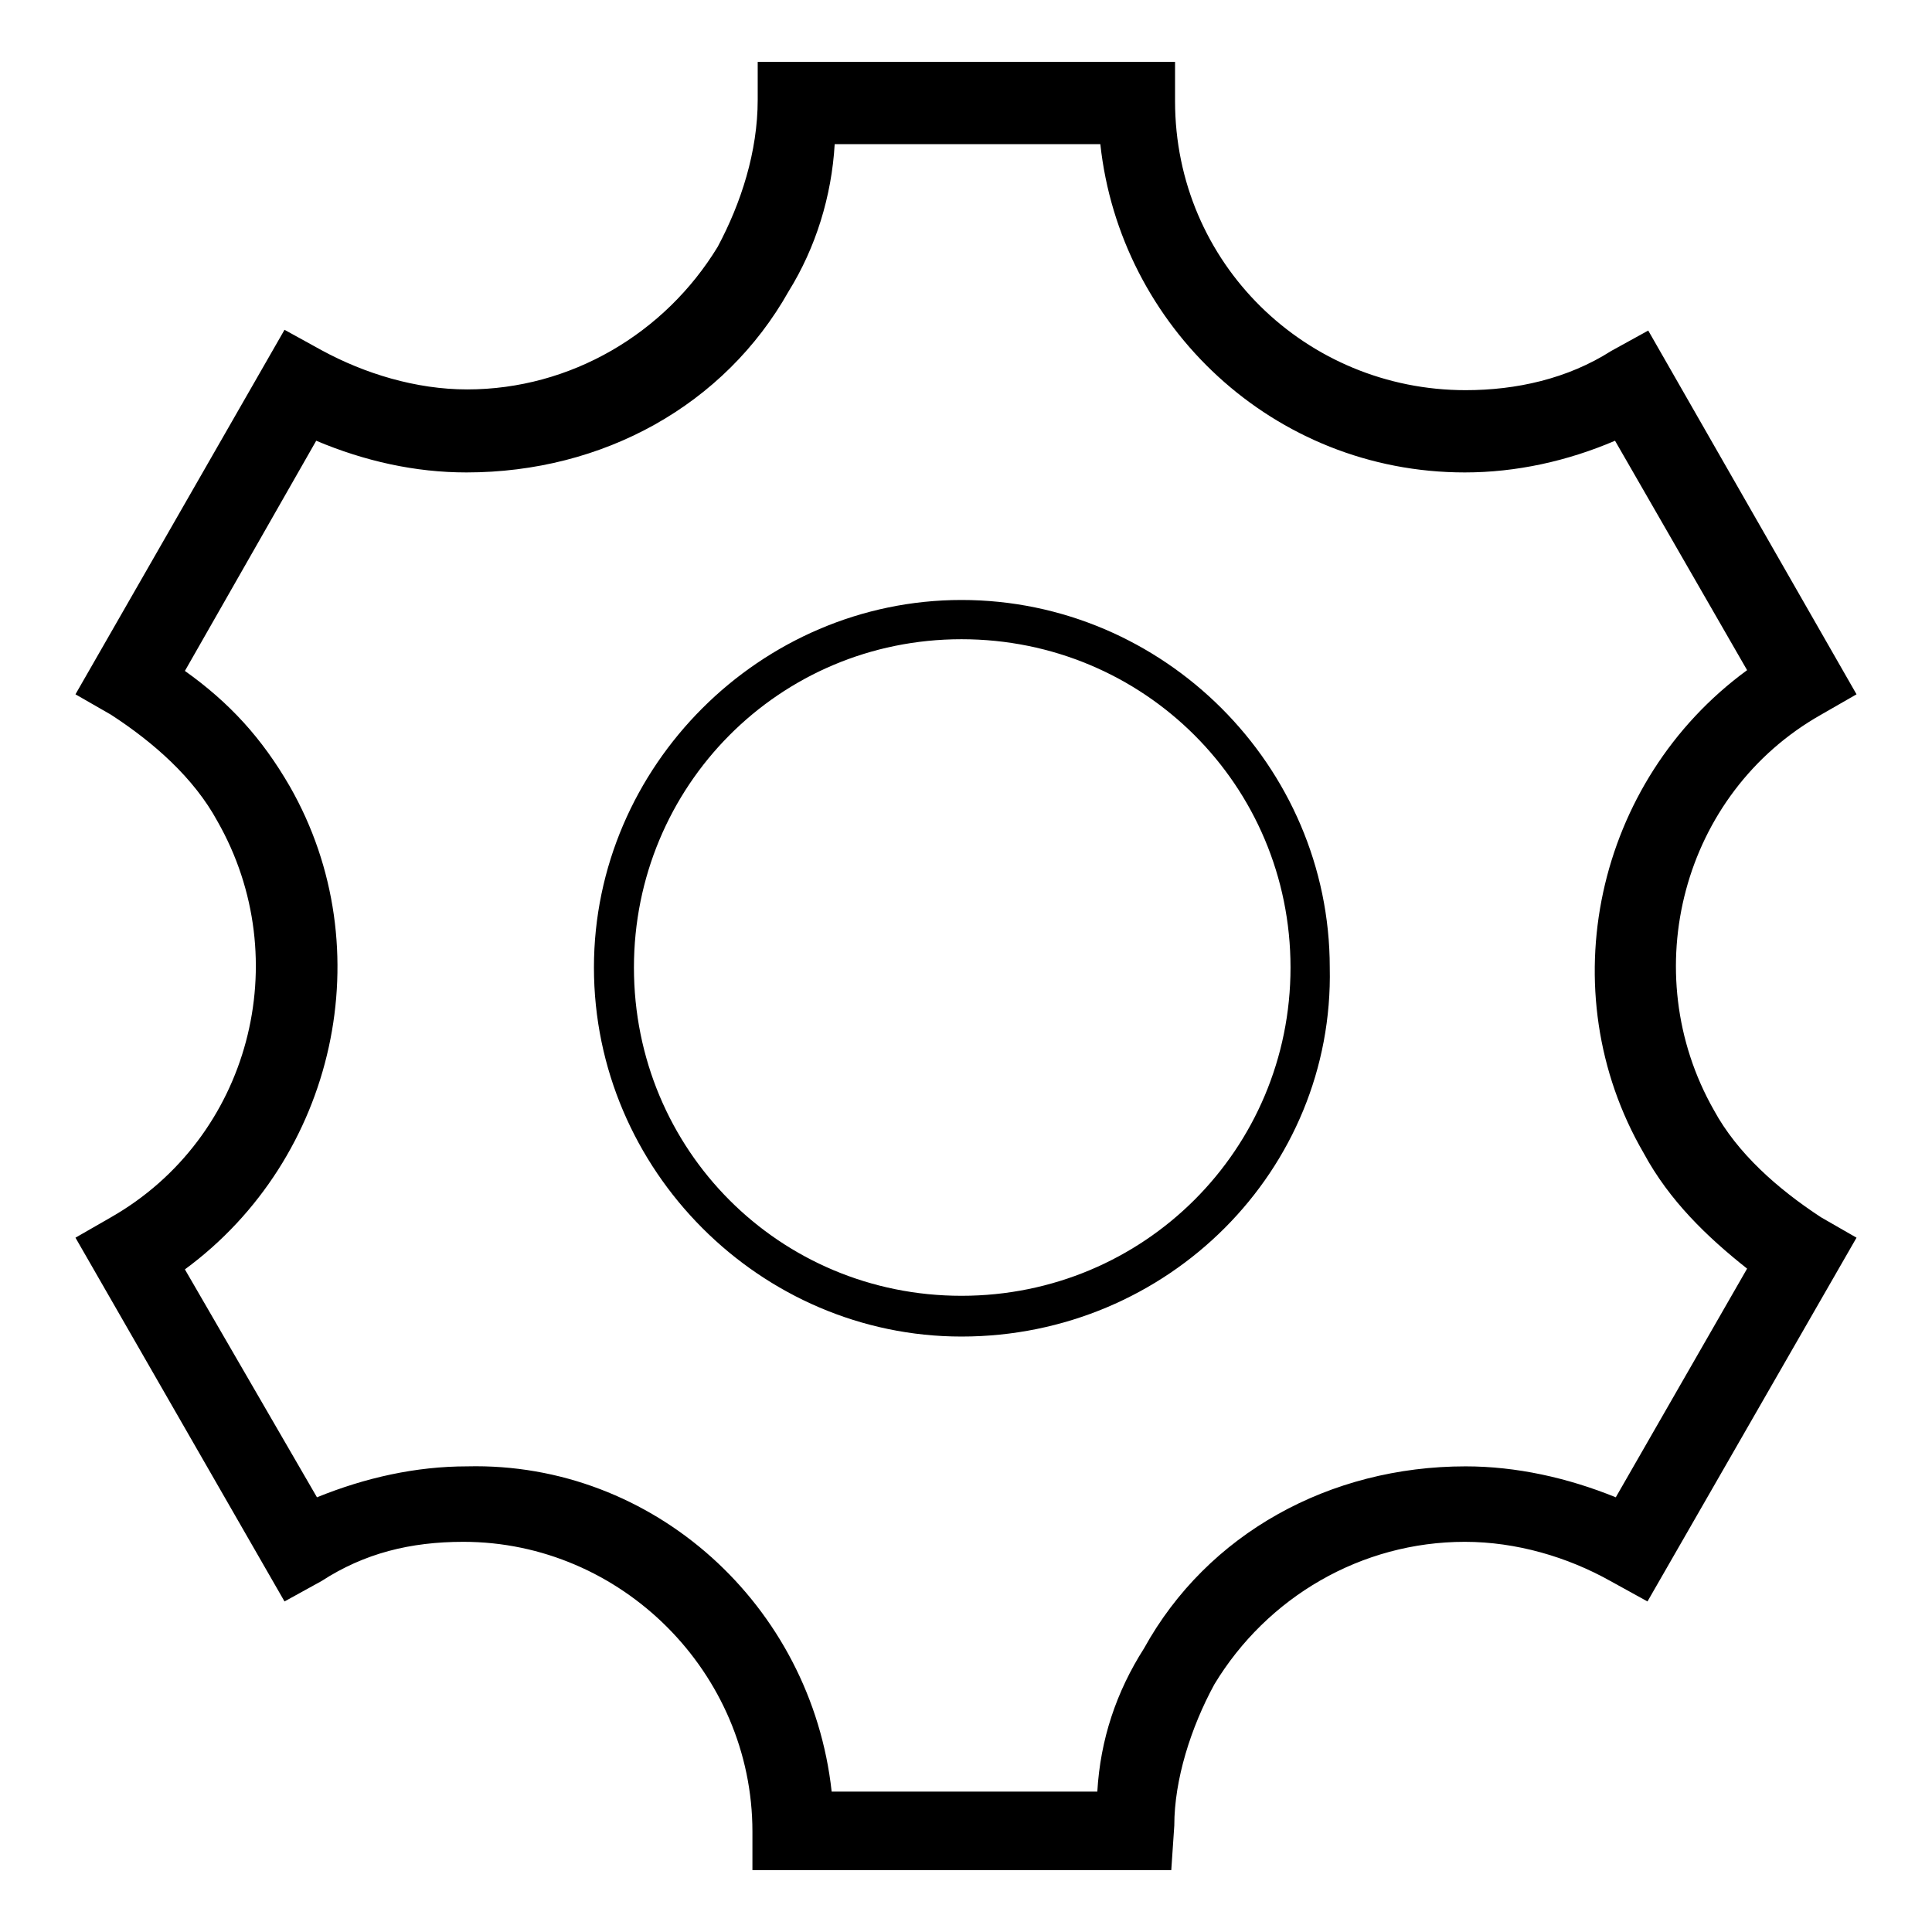 <?xml version="1.0" encoding="utf-8"?>
<!-- Svg Vector Icons : http://www.onlinewebfonts.com/icon -->
<!DOCTYPE svg PUBLIC "-//W3C//DTD SVG 1.1//EN" "http://www.w3.org/Graphics/SVG/1.1/DTD/svg11.dtd">
<svg version="1.1" xmlns="http://www.w3.org/2000/svg" xmlns:xlink="http://www.w3.org/1999/xlink" x="0px" y="0px" viewBox="0 0 256 256" enable-background="new 0 0 256 256" xml:space="preserve">
<g> <path fill="#000000" d="M155.2,247.8H99.7v-5.1c0-21.1-17.4-38.4-38.3-38.4c-7,0-13.1,1.5-18.8,5.2l-4.9,2.7L10,164l4.7-2.7 c18.4-10.5,24.6-34.1,14.1-52.5c-3.1-5.7-8.4-10.4-14.1-14.1L10,92l27.7-48.3l4.9,2.7c5.7,3.1,12.5,5.2,19.3,5.2 c13.7,0,26.2-7.4,33.2-18.9c3.1-5.8,5.3-12.6,5.3-19.5V8.2h55.3v5.2c0,21.5,17.4,38.3,38.5,38.3c6.7,0,13.5-1.5,19.3-5.2l4.9-2.7 L246,92l-4.7,2.7c-18.4,10.4-24.6,34.1-14.2,52.4c3.1,5.7,8.4,10.4,14.2,14.2l4.7,2.7l-27.7,48.2l-4.9-2.7 c-5.7-3.2-12.5-5.2-19.3-5.2c-13.7,0-26.2,7.3-33.2,18.9c-3.1,5.7-5.3,12.6-5.3,18.7L155.2,247.8z M110.2,237.4h35.2 c0.4-6.9,2.5-13.2,6.2-19c8.4-15.2,24.6-24.1,42.6-24.1c6.7,0,13.5,1.5,19.9,4.1l17.4-30.3c-5.3-4.2-10.3-9-13.7-15.3 c-12.5-21.5-6.4-49.3,13.7-64L214,58.4c-6.3,2.7-13.1,4.2-19.9,4.2c-25.4,0-45.7-19.4-48.3-43.5h-35.2c-0.4,6.9-2.5,13.7-6.1,19.5 C96,53.7,79.9,62.6,61.8,62.6c-6.8,0-13.5-1.5-19.9-4.2L24.5,88.9c5.9,4.2,10.2,8.9,13.9,15.3c12.3,21.5,6.1,49.3-13.9,64L42,198.4 c6.4-2.6,13.1-4.1,19.9-4.1C86.6,193.7,107.5,212.7,110.2,237.4z M127.4,177.1c-26.6,0-48.7-22-48.7-48.9 c0-26.7,22.1-48.7,48.7-48.7c26.8,0,48.8,22,48.8,48.7C176.8,155,154.8,177.1,127.4,177.1z M127.4,84.7 c-24.2,0-43.4,19.5-43.4,43.5c0,24.2,19.3,43.5,43.4,43.5c24.2,0,43.6-19.4,43.6-43.5C171,104.1,151.6,84.7,127.4,84.7z"/></g>
</svg>